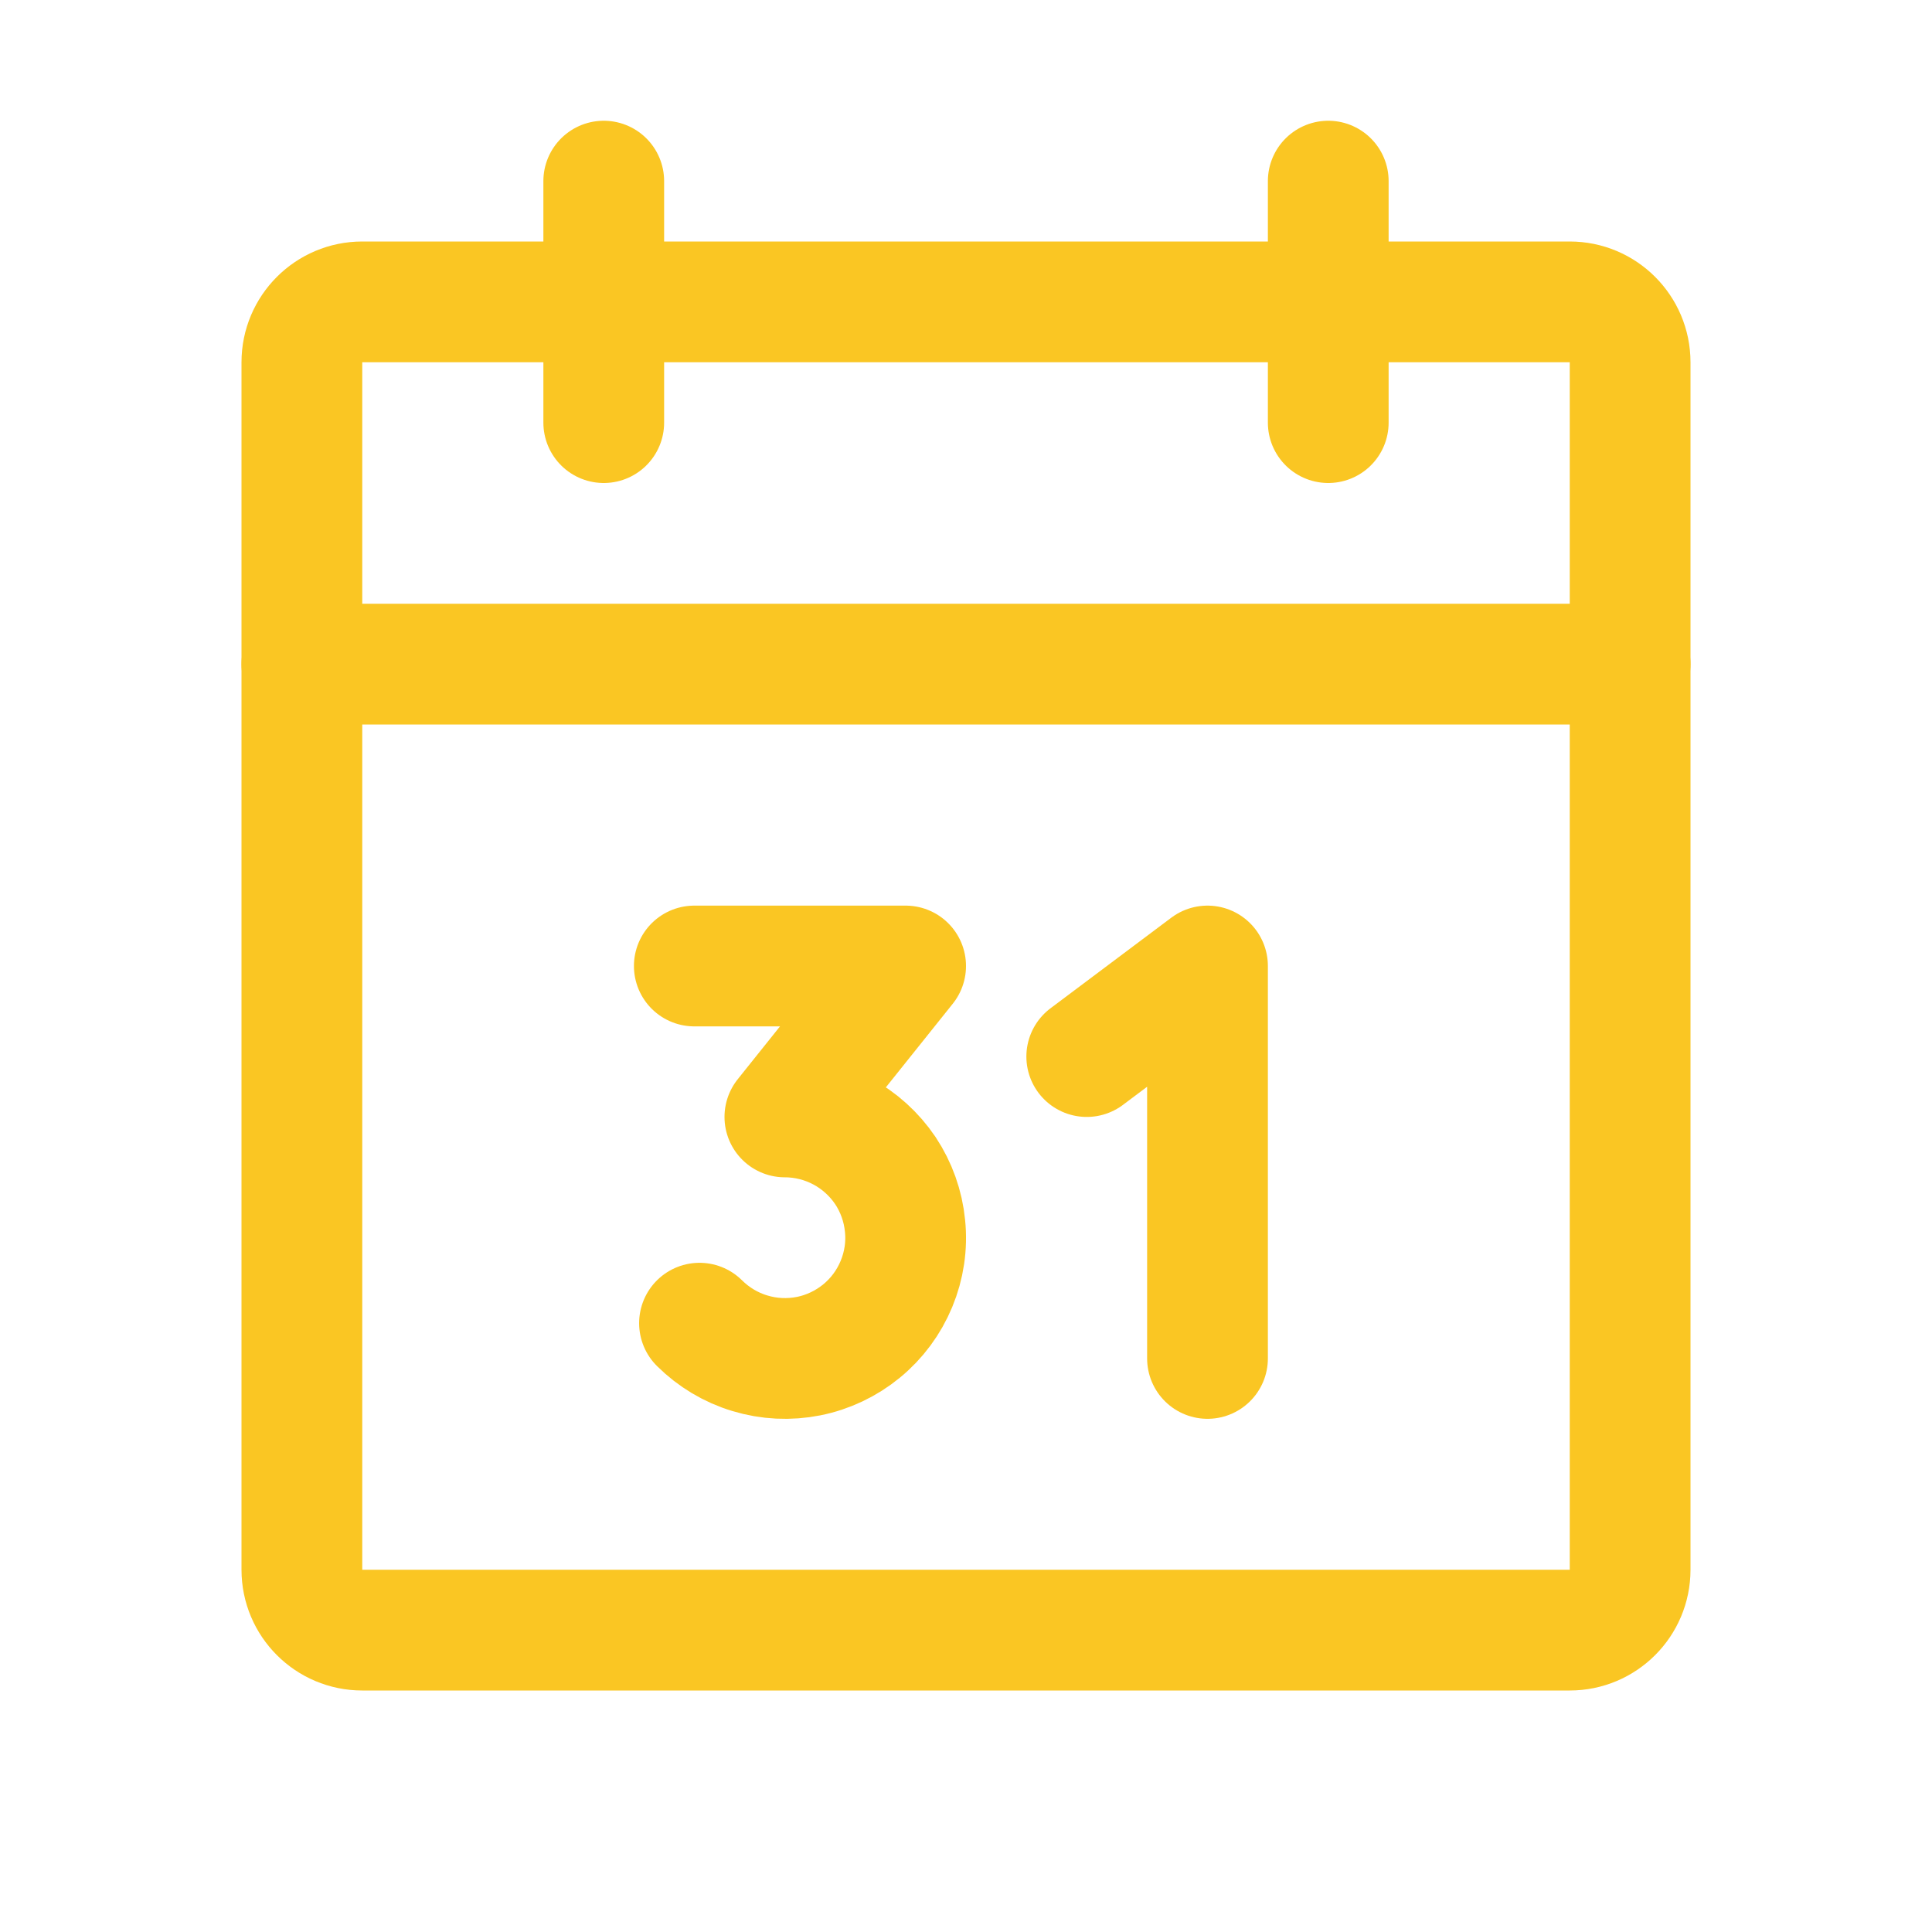 <svg width="16" height="16" viewBox="0 0 16 16" fill="none" xmlns="http://www.w3.org/2000/svg">
    <path d="M13 2.5H3C2.724 2.5 2.5 2.724 2.5 3V13C2.5 13.276 2.724 13.5 3 13.5H13C13.276 13.5 13.5 13.276 13.5 13V3C13.5 2.724 13.276 2.5 13 2.5Z" stroke="#FAC623" stroke-width="1" stroke-linecap="round" stroke-linejoin="round"/>
    <path d="M11 1.5V3.5" stroke="#FAC623" stroke-width="1" stroke-linecap="round" stroke-linejoin="round"/>
    <path d="M5 1.5V3.5" stroke="#FAC623" stroke-width="1" stroke-linecap="round" stroke-linejoin="round"/>
    <path d="M2.5 5.5H13.5" stroke="#FAC623" stroke-width="1" stroke-linecap="round" stroke-linejoin="round"/>
    <path d="M5.75 8H7.5L6.5 9.25C6.665 9.25 6.826 9.291 6.971 9.368C7.117 9.446 7.24 9.558 7.332 9.694C7.423 9.831 7.479 9.988 7.495 10.152C7.512 10.316 7.487 10.481 7.424 10.633C7.361 10.785 7.262 10.919 7.135 11.023C7.008 11.127 6.857 11.199 6.696 11.231C6.534 11.263 6.368 11.255 6.21 11.207C6.053 11.16 5.91 11.074 5.793 10.958" stroke="#FAC623" stroke-width="1" stroke-linecap="round" stroke-linejoin="round"/>
    <path d="M9 8.75L10 8V11.25" stroke="#FAC623" stroke-width="1" stroke-linecap="round" stroke-linejoin="round"/>
</svg>
